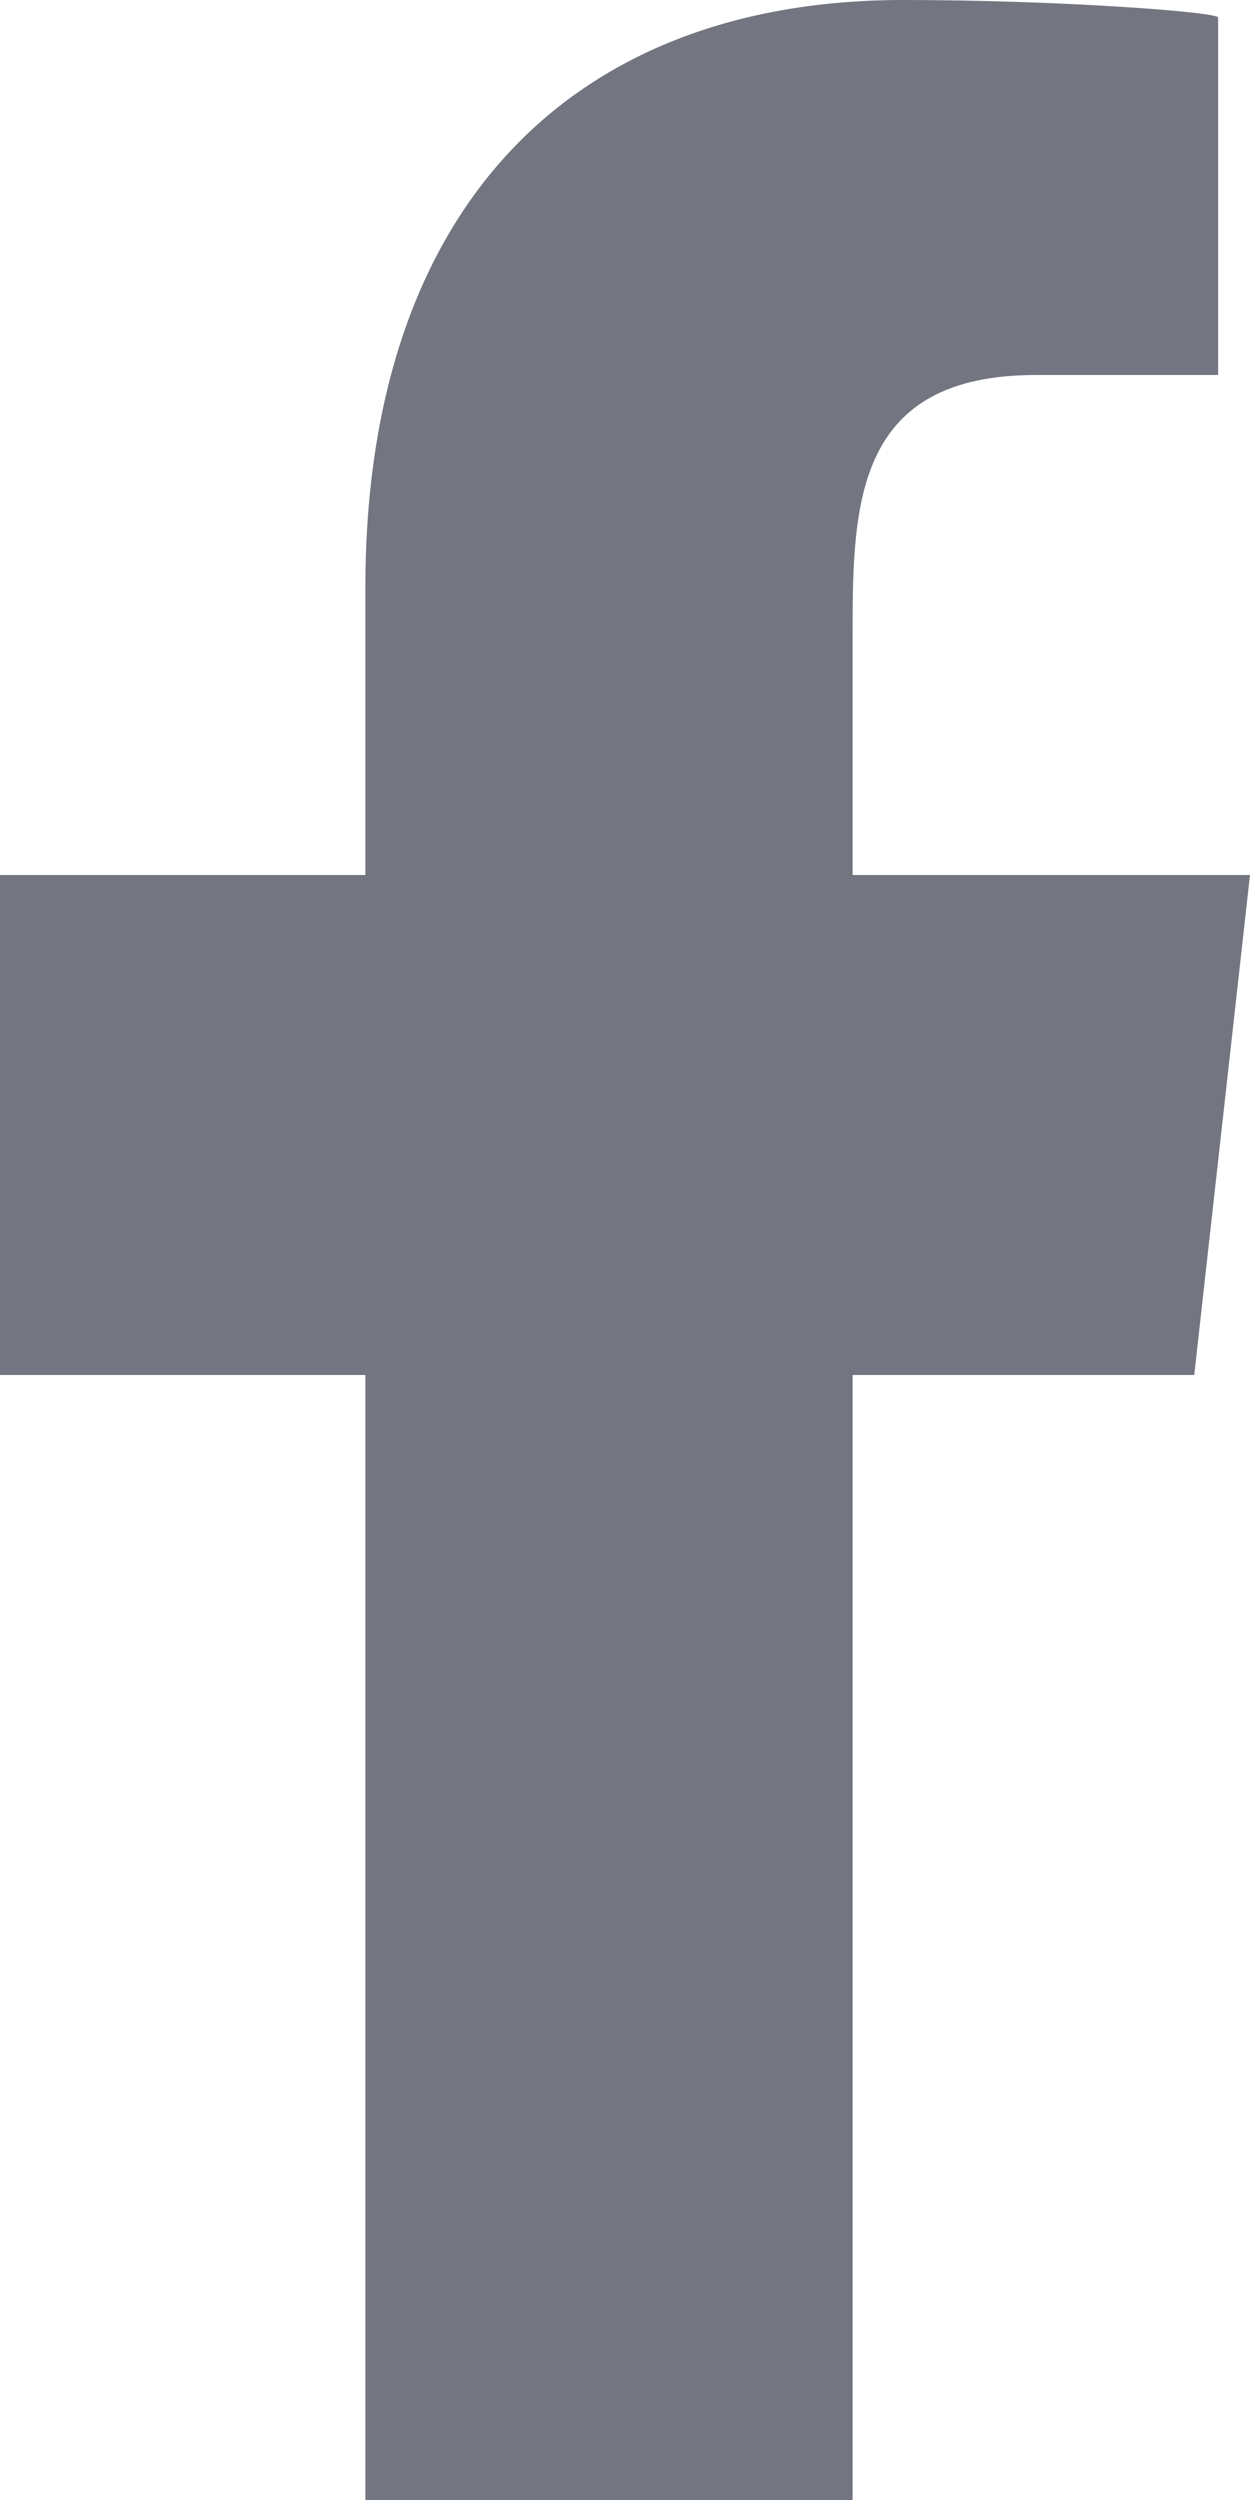 <?xml version="1.0" encoding="UTF-8"?>
<svg width="10px" height="20px" viewBox="0 0 10 20" version="1.1" xmlns="http://www.w3.org/2000/svg" xmlns:xlink="http://www.w3.org/1999/xlink">
    <title>icon/ facebook-light</title>
    <defs>
        <filter id="filter-1">
            <feColorMatrix in="SourceGraphic" type="matrix" values="0 0 0 0 0.988 0 0 0 0 0.976 0 0 0 0 0.918 0 0 0 1 0"></feColorMatrix>
        </filter>
    </defs>
    <g id="Page-1" stroke="none" stroke-width="1" fill="none" fill-rule="evenodd">
        <g id="Group-15" transform="translate(-768, -184)" filter="url(#filter-1)">
            <g transform="translate(662, 184)">
                <g id="facebook-" transform="translate(106, 0)" fill="#737680">
                    <path d="M6.821,20 L6.821,11 L9.554,11 L10,7 L6.821,7 L6.821,5.052 C6.821,4.022 6.848,3 8.287,3 L9.745,3 L9.745,0.14 C9.745,0.097 8.492,0 7.226,0 C4.58,0 2.923,1.657 2.923,4.7 L2.923,7 L0,7 L0,11 L2.923,11 L2.923,20 L6.821,20 Z"></path>
                </g>
            </g>
        </g>
    </g>
</svg>